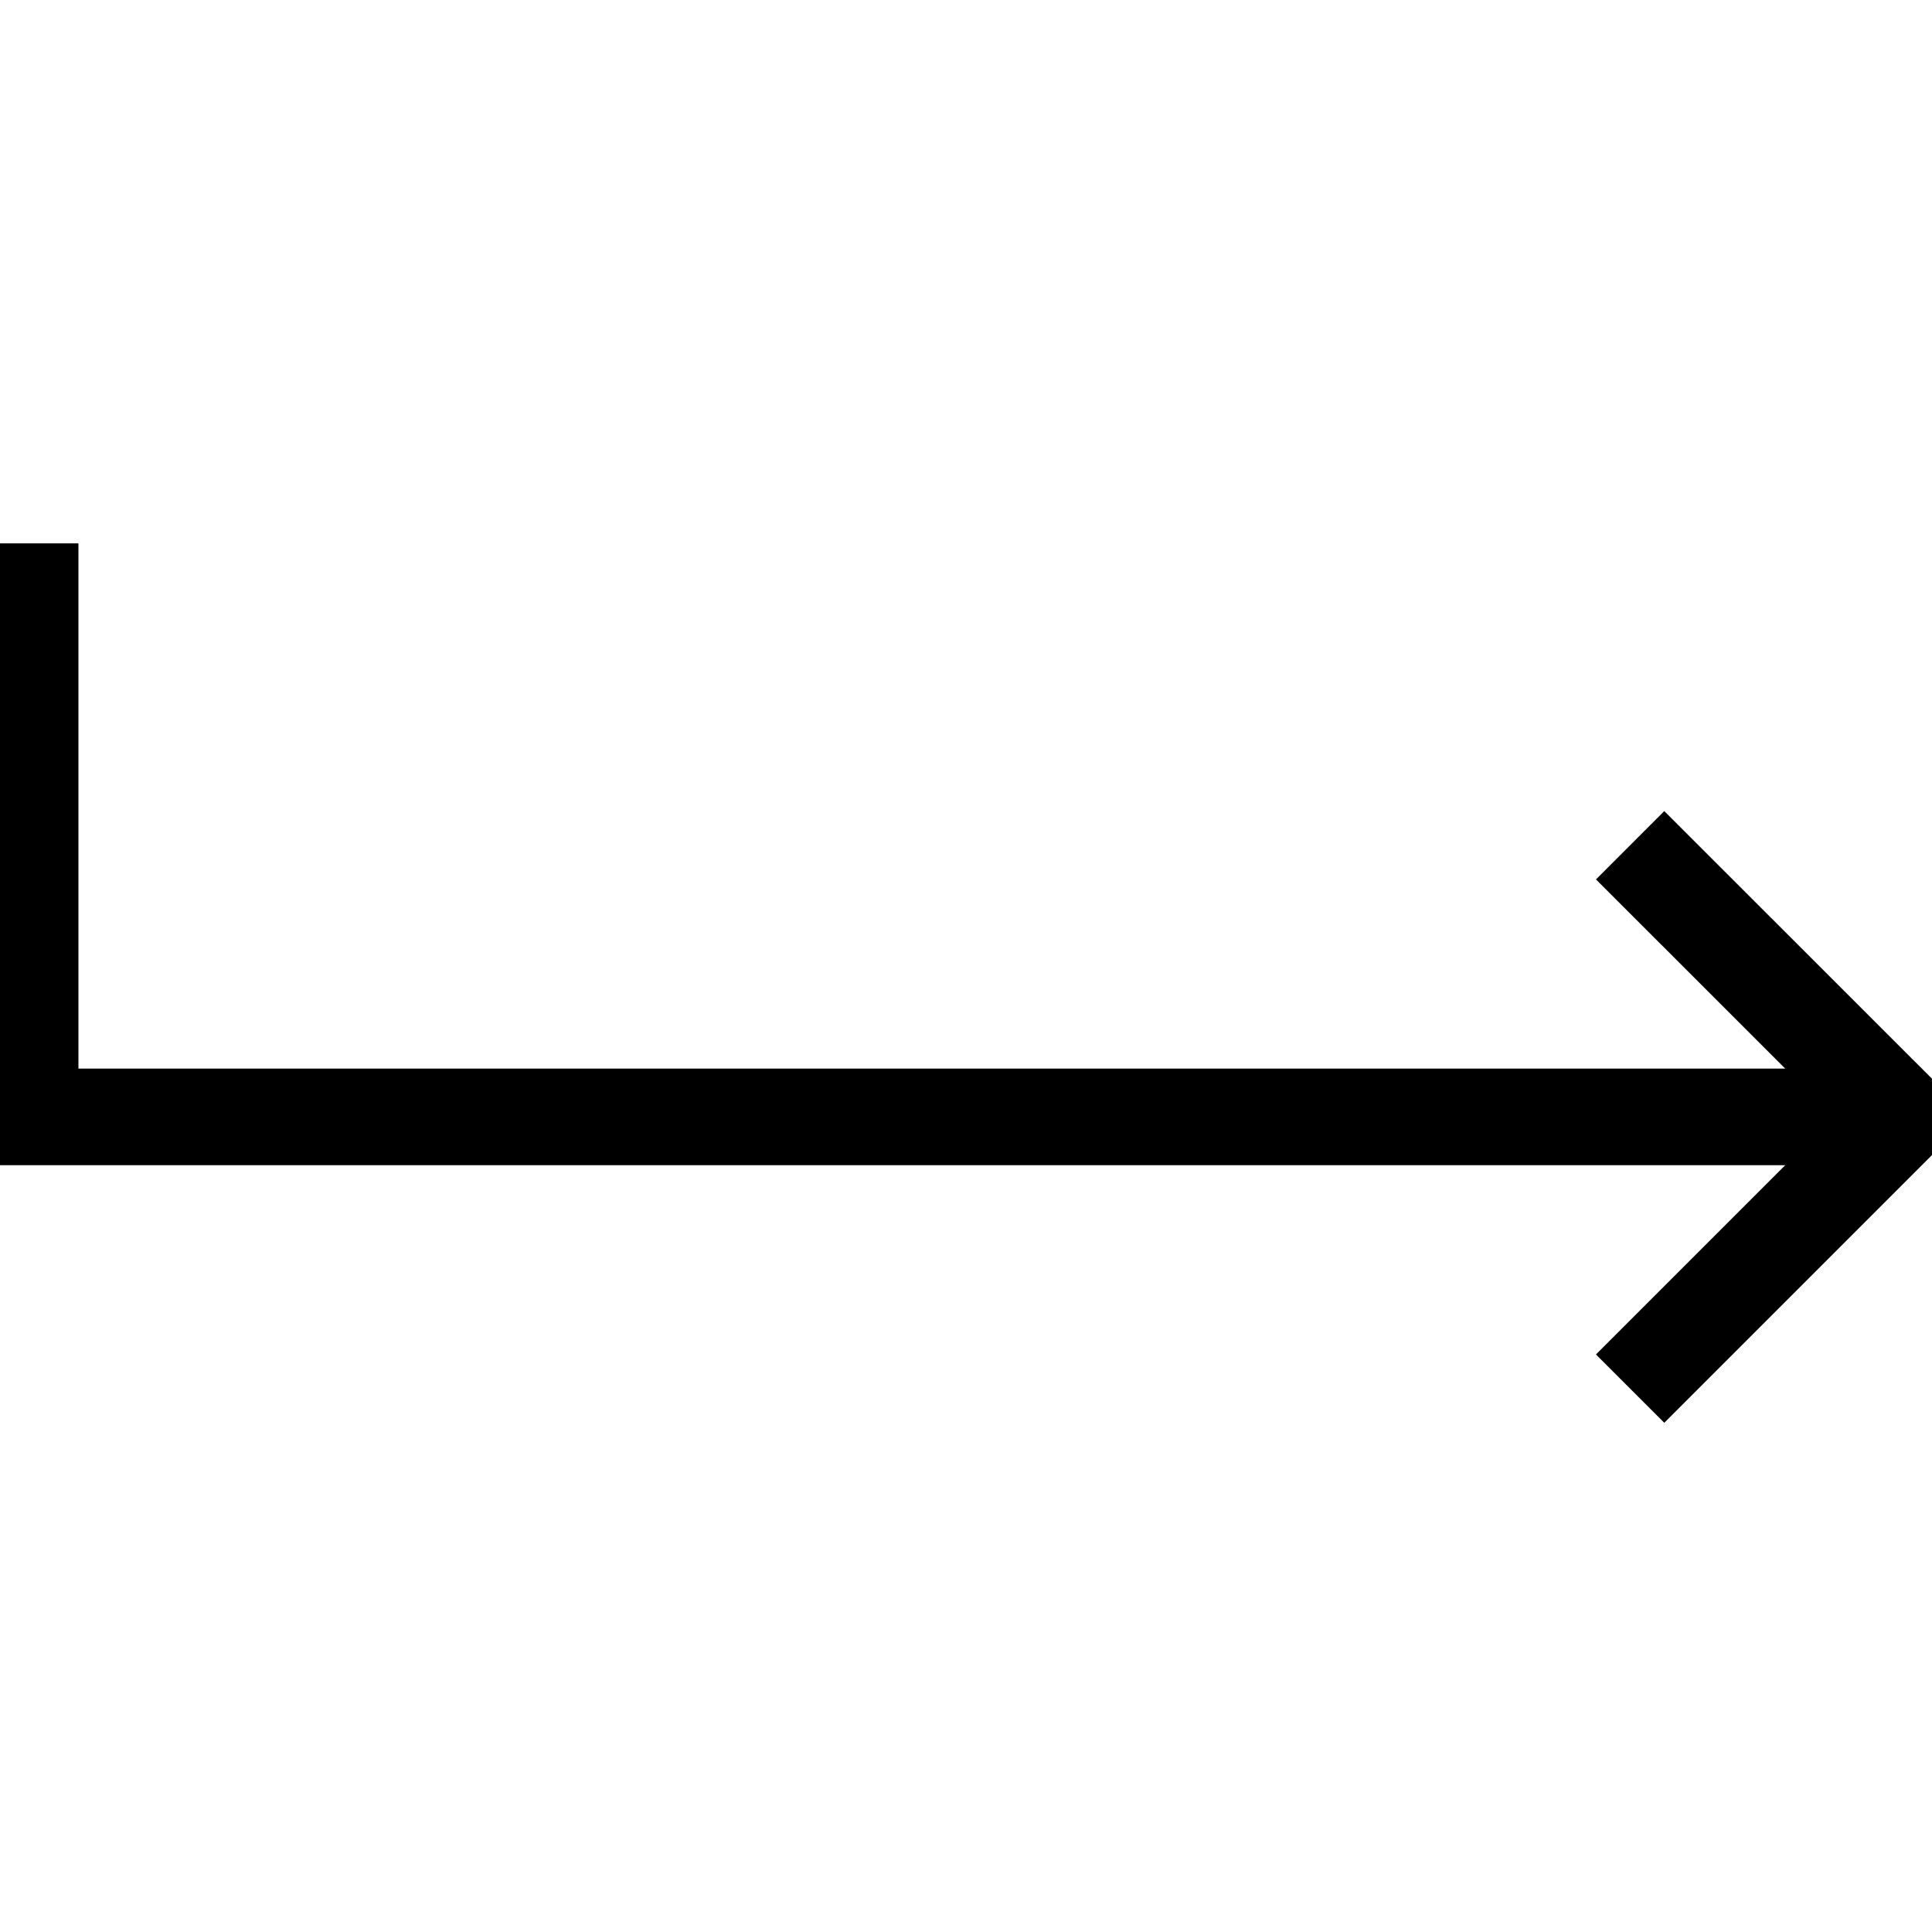 <?xml version="1.0" encoding="UTF-8"?> <svg xmlns="http://www.w3.org/2000/svg" width="20" height="20" viewBox="0 0 20 20" fill="none"> <g clip-path="url(#clip0_503_306)"> <path d="M19.688 11.562H0.312V5.625" stroke="black" stroke-miterlimit="10"></path> <path d="M16.875 14.375L19.688 11.562L16.875 8.75" stroke="black" stroke-miterlimit="10" stroke-linejoin="bevel"></path> </g> <defs> <clipPath id="clip0_503_306"> <rect width="20" height="20" fill="white"></rect> </clipPath> </defs> </svg> 
